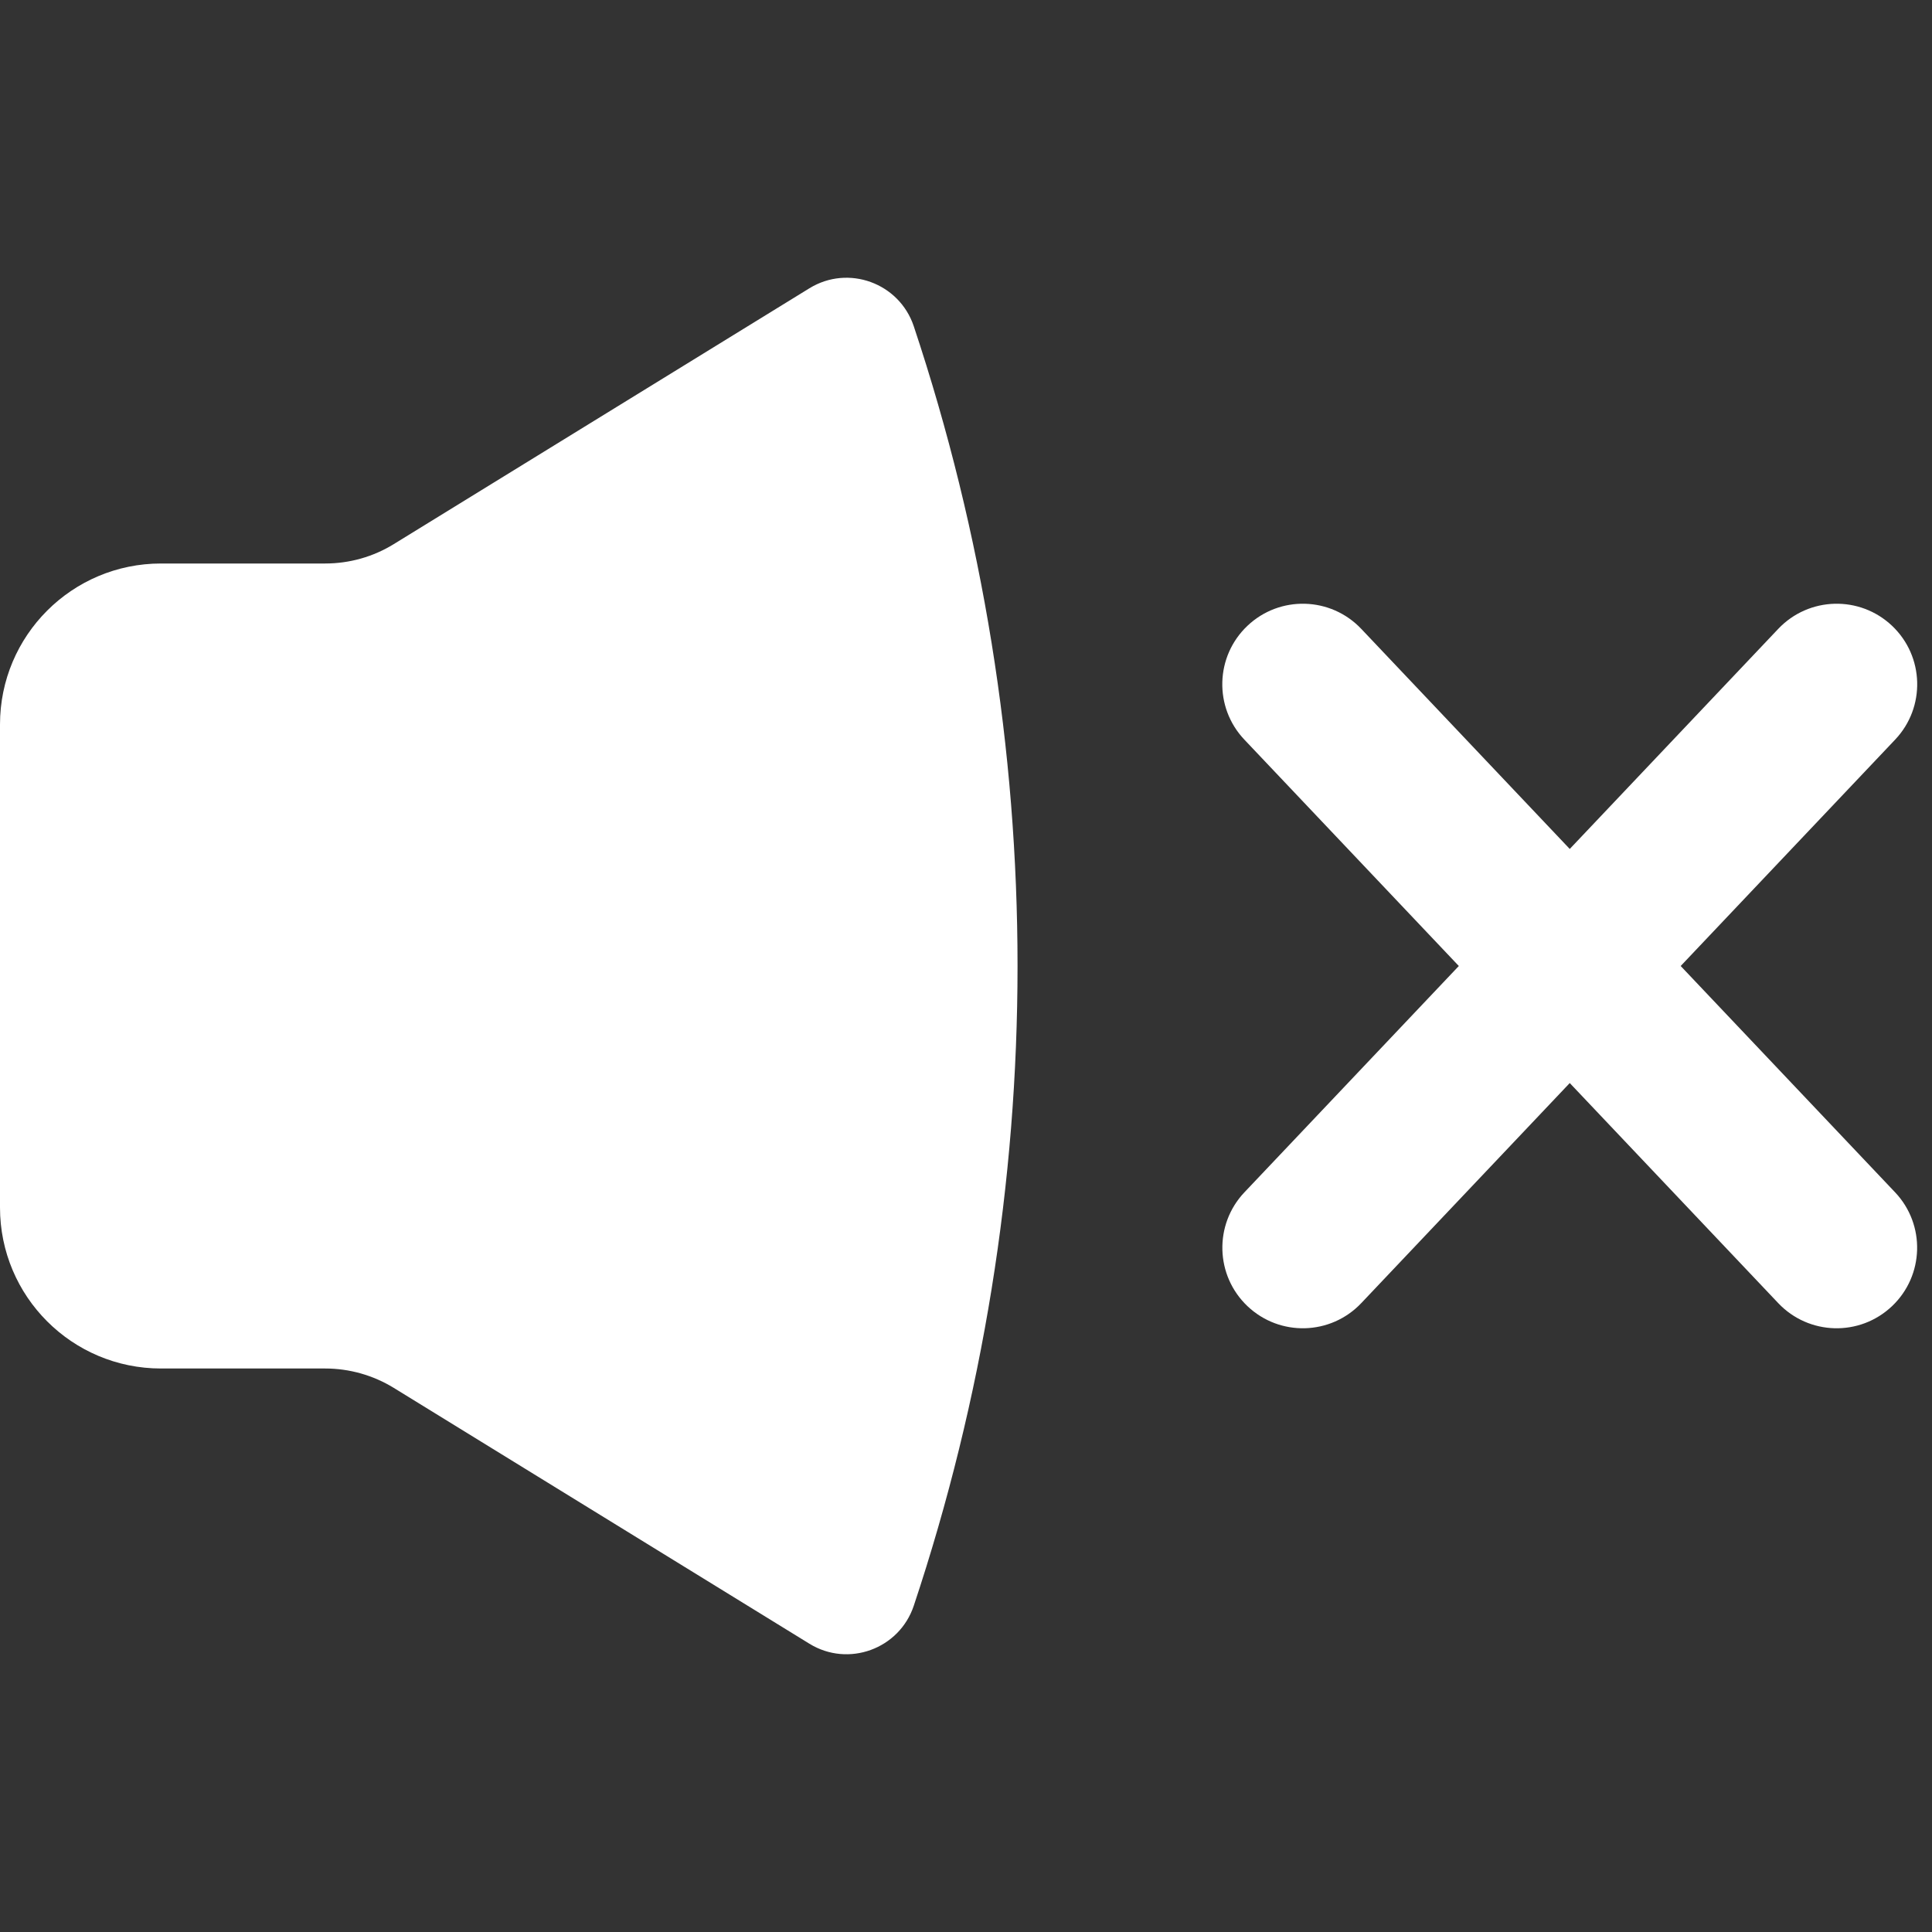 <svg width="24" height="24" viewBox="0 0 24 24" fill="none" xmlns="http://www.w3.org/2000/svg">
<rect x="0" y="0" width="24" height="24" fill="#333333" stroke="none"/>
<path d="M0 9C0 7.895 0.895 7 2 7H4.04C4.341 7 4.636 6.917 4.892 6.759L10.055 3.581C10.538 3.284 11.171 3.515 11.351 4.052C13.07 9.211 13.07 14.789 11.351 19.948C11.171 20.485 10.538 20.716 10.055 20.419L4.892 17.241C4.636 17.084 4.341 17 4.04 17H2C0.895 17 0 16.105 0 15V9Z" fill="white" style="fill:white;fill-opacity:1;"/>
<path fill-rule="evenodd" clip-rule="evenodd" d="M16.91 7.812C16.53 7.411 15.897 7.394 15.496 7.774C15.095 8.154 15.078 8.787 15.458 9.188L18.122 12L15.458 14.812C15.079 15.213 15.096 15.846 15.497 16.226C15.898 16.606 16.53 16.589 16.91 16.188L19.5 13.454L22.09 16.188C22.47 16.589 23.102 16.606 23.503 16.226C23.904 15.846 23.921 15.213 23.542 14.812L20.878 12L23.542 9.188C23.922 8.787 23.905 8.154 23.504 7.774C23.103 7.394 22.47 7.411 22.09 7.812L19.5 10.546L16.91 7.812Z" fill="white" style="fill:white;fill-opacity:1;"/>
</svg>
